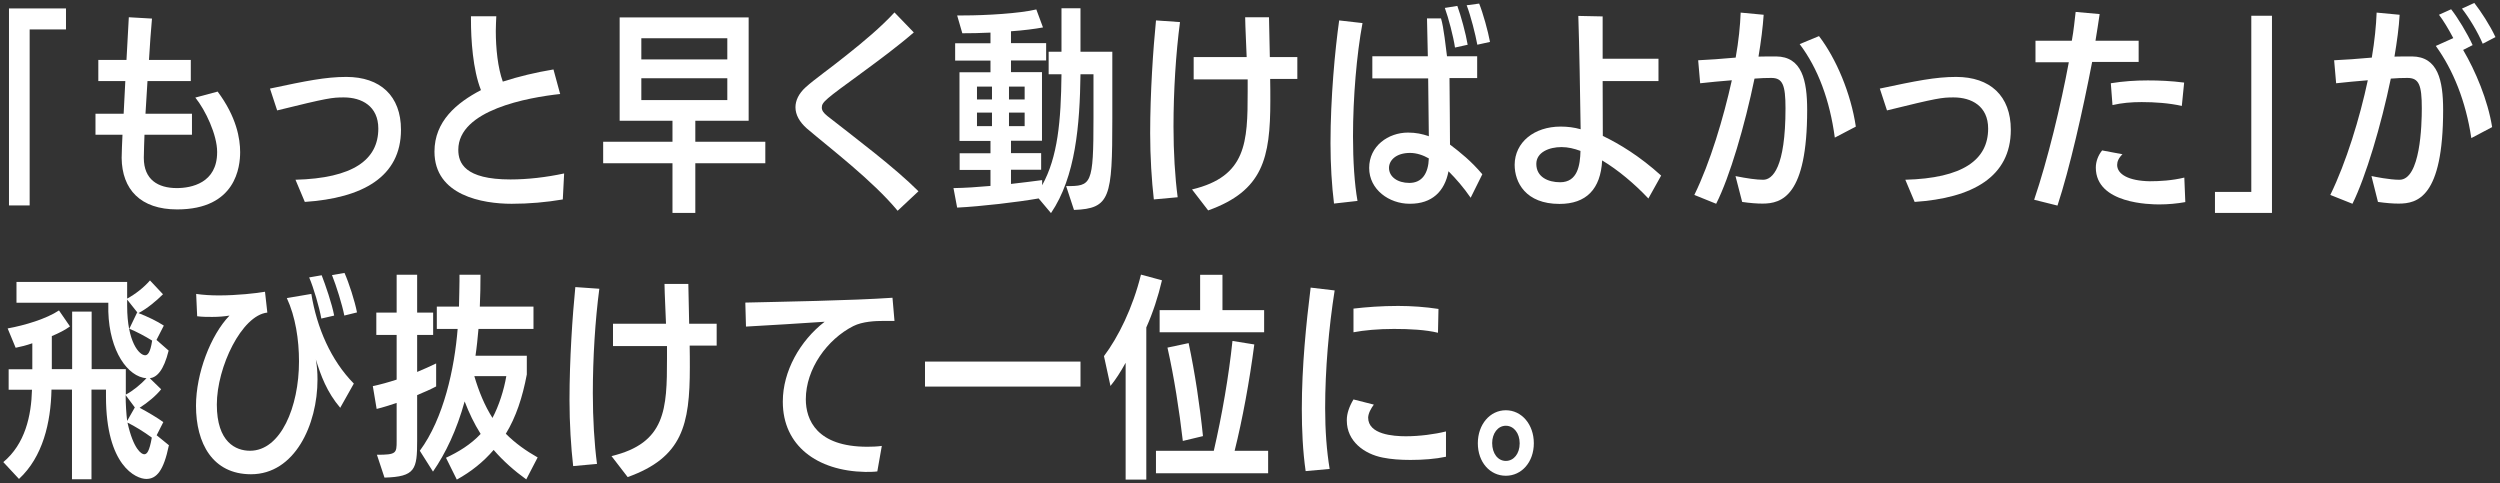 <svg width="150" height="29" viewBox="0 0 150 29" fill="none" xmlns="http://www.w3.org/2000/svg">
<rect x="0" y="0" width="150" height="29" fill="#333333" stroke="none"/>
<path d="M0.539 12.326V0.506H3.959V1.766H1.779V12.326H0.539Z" fill="white"/>
<path d="M13.028 9.105C13.028 8.095 12.329 6.605 11.719 5.855L13.059 5.495C14.198 7.025 14.409 8.325 14.409 9.125C14.409 9.975 14.178 12.565 10.629 12.565C8.429 12.565 7.319 11.365 7.299 9.475C7.299 9.115 7.329 8.595 7.349 8.085H5.729V6.825H7.419C7.449 6.205 7.489 5.525 7.519 4.865H5.899V3.595H7.589L7.729 1.035L9.119 1.115C9.059 1.815 8.989 2.685 8.939 3.595H11.448V4.865H8.849L8.729 6.825H11.518V8.085H8.669C8.659 8.515 8.629 9.035 8.629 9.445V9.475C8.629 10.785 9.489 11.285 10.608 11.285C11.479 11.285 13.028 10.985 13.028 9.135V9.105Z" fill="white"/>
<path d="M17.719 10.785C21.189 10.695 22.699 9.585 22.699 7.715C22.699 6.365 21.699 5.845 20.629 5.845C19.929 5.845 19.669 5.875 16.629 6.625L16.199 5.315C18.359 4.855 19.539 4.615 20.779 4.615C22.819 4.615 24.059 5.755 24.059 7.785C24.059 10.615 21.749 11.885 18.289 12.115L17.729 10.785H17.719Z" fill="white"/>
<path d="M33.638 5.637C31.678 5.847 27.498 6.597 27.498 8.987C27.498 9.777 27.878 10.767 30.628 10.767C31.658 10.767 32.778 10.637 33.848 10.407C33.848 10.417 33.768 11.967 33.768 11.967C32.768 12.137 31.738 12.227 30.698 12.227C28.968 12.227 26.068 11.737 26.068 9.097C26.068 7.277 27.398 6.167 28.858 5.407C28.368 4.177 28.258 2.367 28.258 1.197V0.977H29.778C29.768 1.247 29.748 1.547 29.748 1.857C29.748 2.907 29.868 4.067 30.168 4.897C31.128 4.587 32.128 4.347 33.208 4.167L33.608 5.637H33.638Z" fill="white"/>
<path d="M41.719 9.795V12.775H40.349V9.795H36.19V8.505H40.349V7.245H37.179V1.045H44.919V7.245H41.719V8.505H45.919V9.795H41.719ZM43.639 2.295H38.48V3.565H43.639V2.295ZM43.639 4.695H38.48V6.005H43.639V4.695Z" fill="white"/>
<path d="M53.858 12.646C52.358 10.836 49.828 8.916 48.408 7.706C47.968 7.316 47.728 6.886 47.728 6.436C47.728 6.036 47.919 5.616 48.339 5.236C48.868 4.756 49.819 4.096 50.809 3.296C51.809 2.506 52.879 1.606 53.669 0.746L54.828 1.946C53.868 2.776 52.709 3.636 51.699 4.376C49.519 5.966 49.309 6.126 49.309 6.456C49.309 6.626 49.408 6.776 49.648 6.966C51.408 8.346 53.678 10.046 55.108 11.476L53.858 12.646Z" fill="white"/>
<path d="M63.969 11.166C65.489 11.166 65.609 11.116 65.609 7.066V4.456H64.829C64.789 7.496 64.539 10.606 63.059 12.786L62.319 11.906C61.069 12.126 58.859 12.386 57.429 12.456L57.209 11.286C57.889 11.276 58.649 11.226 59.429 11.156V10.196H57.579V9.196H59.429V8.456H57.569V4.336H59.429V3.636H57.309V2.596H59.429V1.956C58.829 1.986 58.249 1.996 57.739 1.996L57.429 0.926H57.809C59.159 0.926 61.179 0.806 62.179 0.566L62.579 1.646C62.089 1.736 61.399 1.826 60.659 1.876V2.586H62.769V3.626H60.659V4.326H62.519V8.446H60.659V9.186H62.469V10.186H60.659V11.036C61.359 10.956 62.009 10.876 62.529 10.806V11.116C63.469 9.416 63.659 7.266 63.689 4.456H62.919V3.106H63.689V0.496H64.829V3.106H66.739V7.136C66.739 11.856 66.619 12.516 64.439 12.596L63.969 11.166ZM59.519 5.196H58.619V5.966H59.519V5.196ZM59.519 6.756H58.619V7.566H59.519V6.756ZM61.479 5.196H60.539V5.966H61.479V5.196ZM61.479 6.756H60.539V7.566H61.479V6.756Z" fill="white"/>
<path d="M69.23 11.965C69.1 10.835 69.01 9.415 69.01 7.995C69.01 5.555 69.19 2.935 69.36 1.225L70.8 1.325C70.55 3.215 70.41 5.475 70.41 7.595C70.41 9.145 70.5 10.625 70.66 11.835L69.23 11.965ZM71.53 11.365C74.79 10.585 74.86 8.535 74.86 5.505V4.765H71.62V3.425H74.8C74.77 2.555 74.72 1.705 74.71 1.035H76.14L76.19 3.425H77.84V4.735H76.21C76.22 5.175 76.22 5.605 76.22 6.035C76.22 9.495 75.78 11.445 72.49 12.625L71.52 11.365H71.53Z" fill="white"/>
<path d="M80.04 12.205C79.91 11.155 79.83 9.895 79.83 8.595C79.83 5.865 80.1 3.005 80.35 1.225L81.75 1.385C81.4 3.255 81.18 5.855 81.18 8.185C81.18 9.665 81.27 11.045 81.45 12.055L80.03 12.215L80.04 12.205ZM88.24 11.865C87.82 11.255 87.37 10.735 86.91 10.275C86.68 11.495 85.91 12.225 84.61 12.225H84.57C83.36 12.225 82.15 11.385 82.15 10.075C82.15 8.765 83.29 7.955 84.48 7.955C84.95 7.955 85.34 8.035 85.73 8.175L85.69 4.705H82.34V3.375H85.67L85.62 1.105H86.46C86.62 1.595 86.76 2.925 86.82 3.375H88.63V4.685H86.97C86.98 6.155 87 7.685 87 8.675C87.62 9.145 88.26 9.655 88.94 10.455L88.25 11.845L88.24 11.865ZM84.6 9.175C83.77 9.175 83.34 9.615 83.34 10.075C83.34 10.605 83.85 10.975 84.56 10.975C85.33 10.975 85.7 10.395 85.73 9.505C85.4 9.315 85 9.175 84.6 9.175ZM87.3 2.855C87.2 2.175 86.91 1.085 86.69 0.475L87.44 0.355C87.65 0.925 87.95 2.015 88.06 2.685L87.29 2.855H87.3ZM88.64 2.685C88.52 2.045 88.25 0.965 88 0.315L88.75 0.215C88.98 0.785 89.28 1.865 89.4 2.515L88.63 2.685H88.64Z" fill="white"/>
<path d="M98.889 11.895C98.069 11.025 97.079 10.195 96.129 9.625C96.039 11.355 95.169 12.235 93.569 12.235C91.539 12.235 90.879 10.945 90.879 9.885C90.889 8.535 92.049 7.595 93.639 7.595C94.059 7.595 94.449 7.645 94.839 7.755C94.809 5.685 94.759 2.765 94.699 0.955L96.159 0.985V3.525H99.509V4.865H96.159C96.159 6.005 96.169 7.215 96.169 8.155C97.169 8.635 98.389 9.375 99.669 10.535L98.899 11.915L98.889 11.895ZM93.689 8.825C92.949 8.825 92.179 9.135 92.179 9.835C92.179 10.625 92.889 10.935 93.609 10.935C94.659 10.935 94.809 9.905 94.829 9.055C94.449 8.915 94.079 8.825 93.689 8.825Z" fill="white"/>
<path d="M104.13 10.566C104.83 10.706 105.39 10.786 105.79 10.786C106.35 10.786 107.13 10.066 107.13 6.496C107.13 5.096 106.96 4.676 106.28 4.676C105.92 4.676 105.68 4.686 105.27 4.716C104.69 7.526 103.79 10.606 102.97 12.226L101.66 11.696C102.61 9.756 103.41 7.076 103.91 4.816C103.22 4.866 102.58 4.936 102.01 4.996L101.89 3.616C102.51 3.586 103.28 3.536 104.14 3.456C104.32 2.456 104.41 1.536 104.44 0.756L105.82 0.886C105.77 1.636 105.66 2.496 105.51 3.396C105.89 3.386 106.2 3.386 106.56 3.386C108.12 3.396 108.43 4.826 108.43 6.596C108.43 11.766 106.91 12.216 105.75 12.216C105.41 12.216 105.01 12.186 104.53 12.116L104.13 10.566ZM110.09 8.266C109.79 6.026 109.09 4.116 107.98 2.646L109.14 2.166C110.17 3.516 111.05 5.586 111.35 7.596L110.09 8.256V8.266Z" fill="white"/>
<path d="M114.309 10.785C117.779 10.695 119.289 9.585 119.289 7.715C119.289 6.365 118.289 5.845 117.219 5.845C116.519 5.845 116.259 5.875 113.219 6.625L112.789 5.315C114.949 4.855 116.129 4.615 117.369 4.615C119.409 4.615 120.649 5.755 120.649 7.785C120.649 10.615 118.339 11.885 114.879 12.115L114.319 10.785H114.309Z" fill="white"/>
<path d="M122.049 11.985C122.859 9.605 123.659 6.275 124.129 3.735H122.129V2.445H124.309C124.429 1.795 124.479 1.205 124.539 0.715L125.979 0.845C125.909 1.335 125.819 1.885 125.729 2.445H128.319V3.715H125.529C124.969 6.625 124.189 10.085 123.449 12.335L122.049 11.985ZM131.119 12.125C130.639 12.215 130.079 12.265 129.559 12.265C129.039 12.265 125.749 12.235 125.749 10.055C125.749 9.695 125.889 9.315 126.129 9.025L127.349 9.255C127.119 9.475 127.029 9.695 127.029 9.895C127.029 10.455 127.719 10.855 128.989 10.875C129.569 10.875 130.319 10.835 131.059 10.655L131.119 12.125ZM130.909 6.355C130.139 6.185 129.299 6.125 128.499 6.125C127.879 6.125 127.299 6.175 126.749 6.305L126.649 4.995C127.389 4.875 128.109 4.825 128.869 4.825C129.549 4.825 130.269 4.855 131.049 4.955L130.909 6.355Z" fill="white"/>
<path d="M132.898 12.775V11.515H135.078V0.945H136.318V12.775H132.898Z" fill="white"/>
<path d="M142.308 10.566C142.488 10.606 143.378 10.786 143.968 10.786C145.228 10.786 145.308 7.486 145.308 6.496C145.308 5.096 145.138 4.676 144.448 4.676C144.098 4.676 143.848 4.686 143.448 4.716C142.868 7.526 141.948 10.606 141.148 12.226L139.818 11.696C140.768 9.756 141.588 7.076 142.068 4.816C141.378 4.866 140.758 4.936 140.168 4.996L140.048 3.616C140.688 3.586 141.438 3.536 142.308 3.456C142.478 2.456 142.568 1.536 142.598 0.756L143.978 0.886C143.938 1.636 143.818 2.496 143.668 3.396C144.048 3.386 144.358 3.386 144.718 3.386C146.278 3.396 146.588 4.826 146.588 6.596C146.588 11.866 145.028 12.216 143.918 12.216C143.578 12.216 143.178 12.186 142.678 12.116L142.288 10.566H142.308ZM148.278 8.276C147.948 6.066 147.188 4.196 146.148 2.756L147.198 2.286C146.908 1.736 146.588 1.206 146.338 0.886L147.068 0.556C147.468 1.066 148.028 1.986 148.358 2.706L147.788 2.996C148.528 4.256 149.268 5.996 149.528 7.626L148.278 8.286V8.276ZM148.968 2.636C148.658 1.906 148.148 1.066 147.718 0.516L148.458 0.176C148.858 0.686 149.398 1.516 149.728 2.226L148.958 2.626L148.968 2.636Z" fill="white"/>
<path d="M10.129 26.736C9.819 28.236 9.399 28.736 8.779 28.736C8.159 28.736 6.359 27.946 6.359 23.796V23.376H5.489V28.756H4.319V23.376H3.089C3.049 25.356 2.569 27.416 1.139 28.736L0.199 27.726C1.509 26.636 1.879 24.946 1.919 23.386H0.519V22.156H1.939V20.596C1.599 20.716 1.249 20.806 0.939 20.866L0.459 19.706C1.509 19.516 2.789 19.126 3.539 18.626L4.199 19.586C3.909 19.796 3.539 19.986 3.109 20.166V22.146H4.329V18.696H5.499V22.146H7.549V23.676C7.969 23.456 8.419 23.086 8.789 22.696C7.669 22.606 6.569 21.086 6.499 18.696V18.166H0.989V16.916H7.629V17.916C8.109 17.656 8.629 17.256 8.999 16.826L9.779 17.656C9.389 18.046 8.829 18.516 8.309 18.786C8.789 18.966 9.439 19.276 9.829 19.536L9.389 20.396L10.119 21.036C9.819 22.236 9.419 22.636 8.989 22.696L9.669 23.356C9.369 23.736 8.879 24.146 8.379 24.466C8.849 24.716 9.459 25.076 9.799 25.326L9.399 26.116L10.149 26.726L10.129 26.736ZM8.089 24.446L7.539 23.706C7.539 24.276 7.579 24.826 7.629 25.256L8.089 24.446ZM8.209 18.756H8.249L7.629 17.976V18.356C7.629 20.526 8.359 21.316 8.709 21.316C8.849 21.316 9.019 21.186 9.129 20.436C8.709 20.176 8.169 19.886 7.759 19.726L8.219 18.766L8.209 18.756ZM7.649 25.356C8.009 26.976 8.499 27.256 8.649 27.256C8.819 27.256 8.959 27.096 9.109 26.256C8.649 25.916 8.079 25.566 7.649 25.356Z" fill="white"/>
<path d="M20.42 24.475C19.61 23.525 19.25 22.535 18.95 21.565C19.02 21.955 19.05 22.345 19.05 22.765C19.05 25.495 17.68 28.455 15.06 28.455C12.76 28.455 11.76 26.605 11.76 24.345C11.76 22.405 12.64 20.105 13.77 18.935C13.46 18.985 13.11 19.015 12.73 19.015C12.44 19.015 12.13 19.015 11.83 18.975L11.77 17.635C12.17 17.695 12.65 17.725 13.14 17.725C14.23 17.725 15.39 17.595 15.9 17.505L16.04 18.755C14.51 18.915 13.01 22.015 13.01 24.275C13.01 26.535 14.15 27.045 15 27.045C16.85 27.045 17.94 24.405 17.94 21.685C17.94 20.385 17.73 19.005 17.21 17.885L18.68 17.635C19.01 19.665 19.85 21.615 21.23 23.015L20.42 24.455V24.475ZM19.28 19.115C19.16 18.435 18.81 17.245 18.55 16.645L19.3 16.515C19.52 17.075 19.92 18.235 20.05 18.935L19.27 19.115H19.28ZM20.66 18.935C20.53 18.275 20.18 17.155 19.92 16.505L20.67 16.375C20.93 16.955 21.29 18.065 21.42 18.745L20.65 18.935H20.66Z" fill="white"/>
<path d="M22.619 27.286C23.779 27.286 23.799 27.196 23.799 26.466V24.176C23.379 24.316 22.969 24.446 22.599 24.536L22.369 23.166C22.809 23.076 23.309 22.936 23.799 22.776V20.096H22.579V18.756H23.799V16.486H25.029V18.756H25.989V20.096H25.029V22.316C25.429 22.156 25.809 21.976 26.169 21.806V23.186C25.829 23.366 25.439 23.536 25.029 23.706V26.436C25.029 28.156 24.929 28.606 23.069 28.656L22.609 27.266L22.619 27.286ZM31.579 28.766C30.869 28.256 30.199 27.666 29.619 26.996C29.009 27.706 28.279 28.296 27.409 28.776L26.759 27.466C27.509 27.116 28.239 26.676 28.839 26.036C28.449 25.416 28.139 24.766 27.879 24.086C27.399 25.816 26.739 27.196 25.979 28.296L25.189 27.046C26.629 25.096 27.269 22.106 27.459 19.736H26.209V18.396H27.539C27.549 17.826 27.569 17.266 27.569 16.866V16.486H28.829C28.829 17.126 28.819 17.756 28.789 18.396H32.009V19.736H28.709C28.659 20.286 28.609 20.816 28.529 21.346H31.609V22.466C31.349 23.846 30.959 25.026 30.349 26.026C30.919 26.596 31.569 27.056 32.259 27.446L31.579 28.756V28.766ZM28.459 22.566C28.729 23.486 29.079 24.336 29.549 25.076C29.939 24.336 30.239 23.396 30.379 22.566H28.459Z" fill="white"/>
<path d="M34.39 27.965C34.26 26.835 34.17 25.415 34.17 23.995C34.17 21.555 34.35 18.935 34.52 17.225L35.96 17.325C35.71 19.215 35.57 21.475 35.57 23.595C35.57 25.145 35.66 26.625 35.82 27.835L34.39 27.965ZM36.69 27.365C39.95 26.585 40.02 24.535 40.02 21.505V20.765H36.78V19.425H39.96C39.93 18.555 39.88 17.705 39.87 17.035H41.3L41.35 19.425H43V20.735H41.38C41.39 21.175 41.39 21.605 41.39 22.035C41.39 25.495 40.95 27.445 37.66 28.625L36.69 27.365Z" fill="white"/>
<path d="M52.639 28.285C52.409 28.315 52.149 28.315 51.909 28.315C49.009 28.255 46.969 26.725 46.969 24.115V24.085C46.969 22.275 47.999 20.445 49.479 19.305C48.219 19.385 46.149 19.525 44.759 19.595L44.719 18.155C46.759 18.105 51.119 18.035 53.549 17.865L53.669 19.255H53.029C52.519 19.255 51.759 19.285 51.199 19.565C49.639 20.355 48.349 22.125 48.349 23.955C48.349 25.185 48.999 26.805 52.039 26.805C52.309 26.805 52.619 26.795 52.909 26.755L52.639 28.285Z" fill="white"/>
<path d="M55.5 23.195V21.695H64.83V23.195H55.5Z" fill="white"/>
<path d="M67.538 28.777V21.767C67.238 22.317 66.918 22.807 66.628 23.157L66.238 21.367C67.098 20.227 67.968 18.467 68.458 16.477L69.718 16.817C69.488 17.807 69.168 18.777 68.778 19.647V28.777H67.528H67.538ZM69.358 28.397V27.047H72.828C73.318 24.927 73.728 22.567 73.948 20.457L75.258 20.667C74.968 22.887 74.548 25.167 74.078 27.047H76.088V28.397H69.358ZM69.578 19.937V18.607H72.008V16.487H73.348V18.607H75.848V19.937H69.578ZM70.968 26.447C70.758 24.637 70.448 22.627 70.048 20.857L71.318 20.587C71.698 22.367 71.998 24.387 72.178 26.167L70.968 26.457V26.447Z" fill="white"/>
<path d="M78.339 28.266C78.169 27.086 78.109 25.796 78.109 24.546C78.109 21.986 78.369 19.426 78.639 17.256L80.079 17.426C79.729 19.646 79.509 22.176 79.509 24.486C79.509 25.836 79.599 27.046 79.779 28.136L78.339 28.266ZM86.749 27.406C86.149 27.536 85.379 27.596 84.629 27.596C84.029 27.596 83.459 27.556 82.969 27.456C81.839 27.236 80.809 26.466 80.809 25.236V25.186C80.809 24.826 80.949 24.396 81.209 23.966L82.429 24.276C82.249 24.526 82.099 24.796 82.089 25.056C82.089 26.066 83.589 26.176 84.349 26.176C85.169 26.176 86.079 26.056 86.759 25.886V27.406H86.749ZM86.279 19.966C85.549 19.786 84.579 19.736 83.639 19.736C82.699 19.736 81.829 19.816 81.209 19.936V18.516C81.979 18.426 82.889 18.356 83.889 18.356C84.699 18.356 85.529 18.416 86.309 18.536L86.279 19.966Z" fill="white"/>
<path d="M88.67 26.595C88.67 25.465 89.4 24.615 90.35 24.615C91.3 24.615 92.03 25.465 92.03 26.595C92.03 27.725 91.3 28.545 90.35 28.545C89.4 28.545 88.67 27.735 88.67 26.595ZM91.18 26.595C91.18 25.995 90.83 25.545 90.35 25.545C89.87 25.545 89.53 26.005 89.53 26.585C89.53 27.205 89.87 27.655 90.35 27.655C90.83 27.655 91.18 27.215 91.18 26.605V26.595Z" fill="white"/>
</svg>
